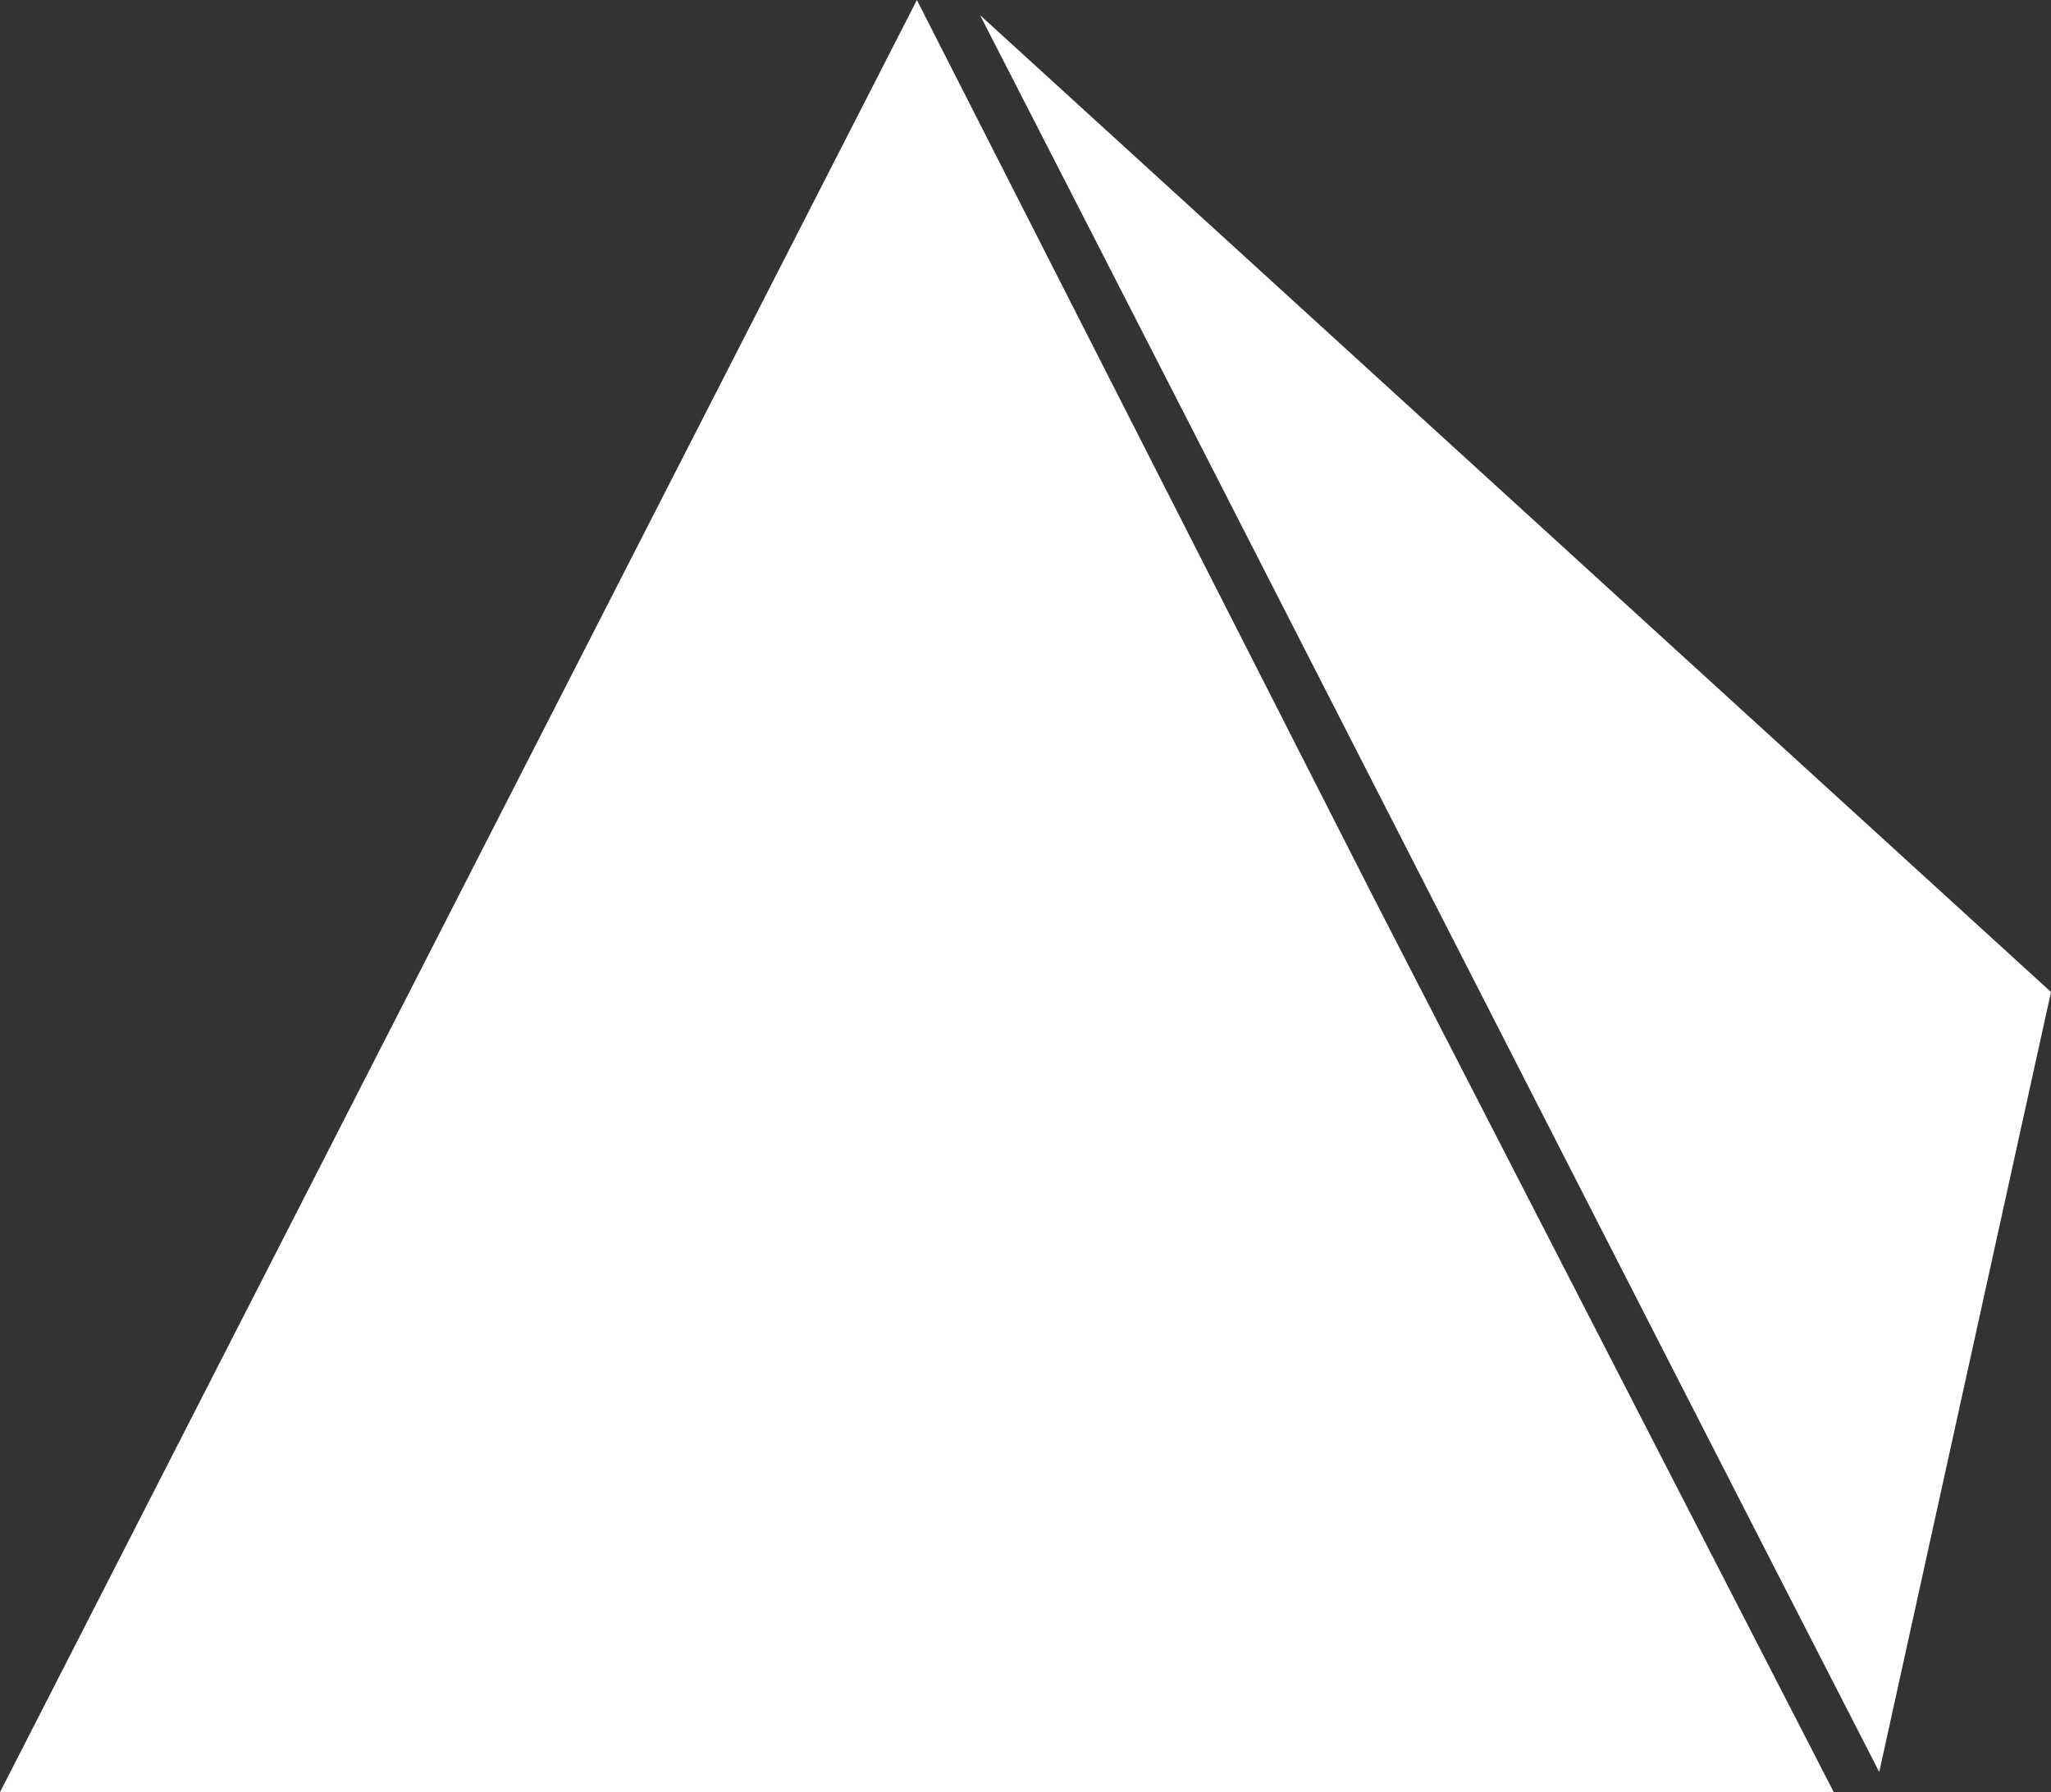 <svg width="95" height="83" viewBox="0 0 95 83" fill="white" xmlns="http://www.w3.org/2000/svg">
<rect x="0" y="0" width="95" height="83" fill="#333333" stroke="none"/>
<path d="M63.528 41.383L42.469 0L0 83H84.938L63.528 41.383ZM45.394 0.701C59.316 27.823 73.122 54.944 87.044 82.065L95 45.942L45.394 0.701Z" fill="white"/>
</svg>
